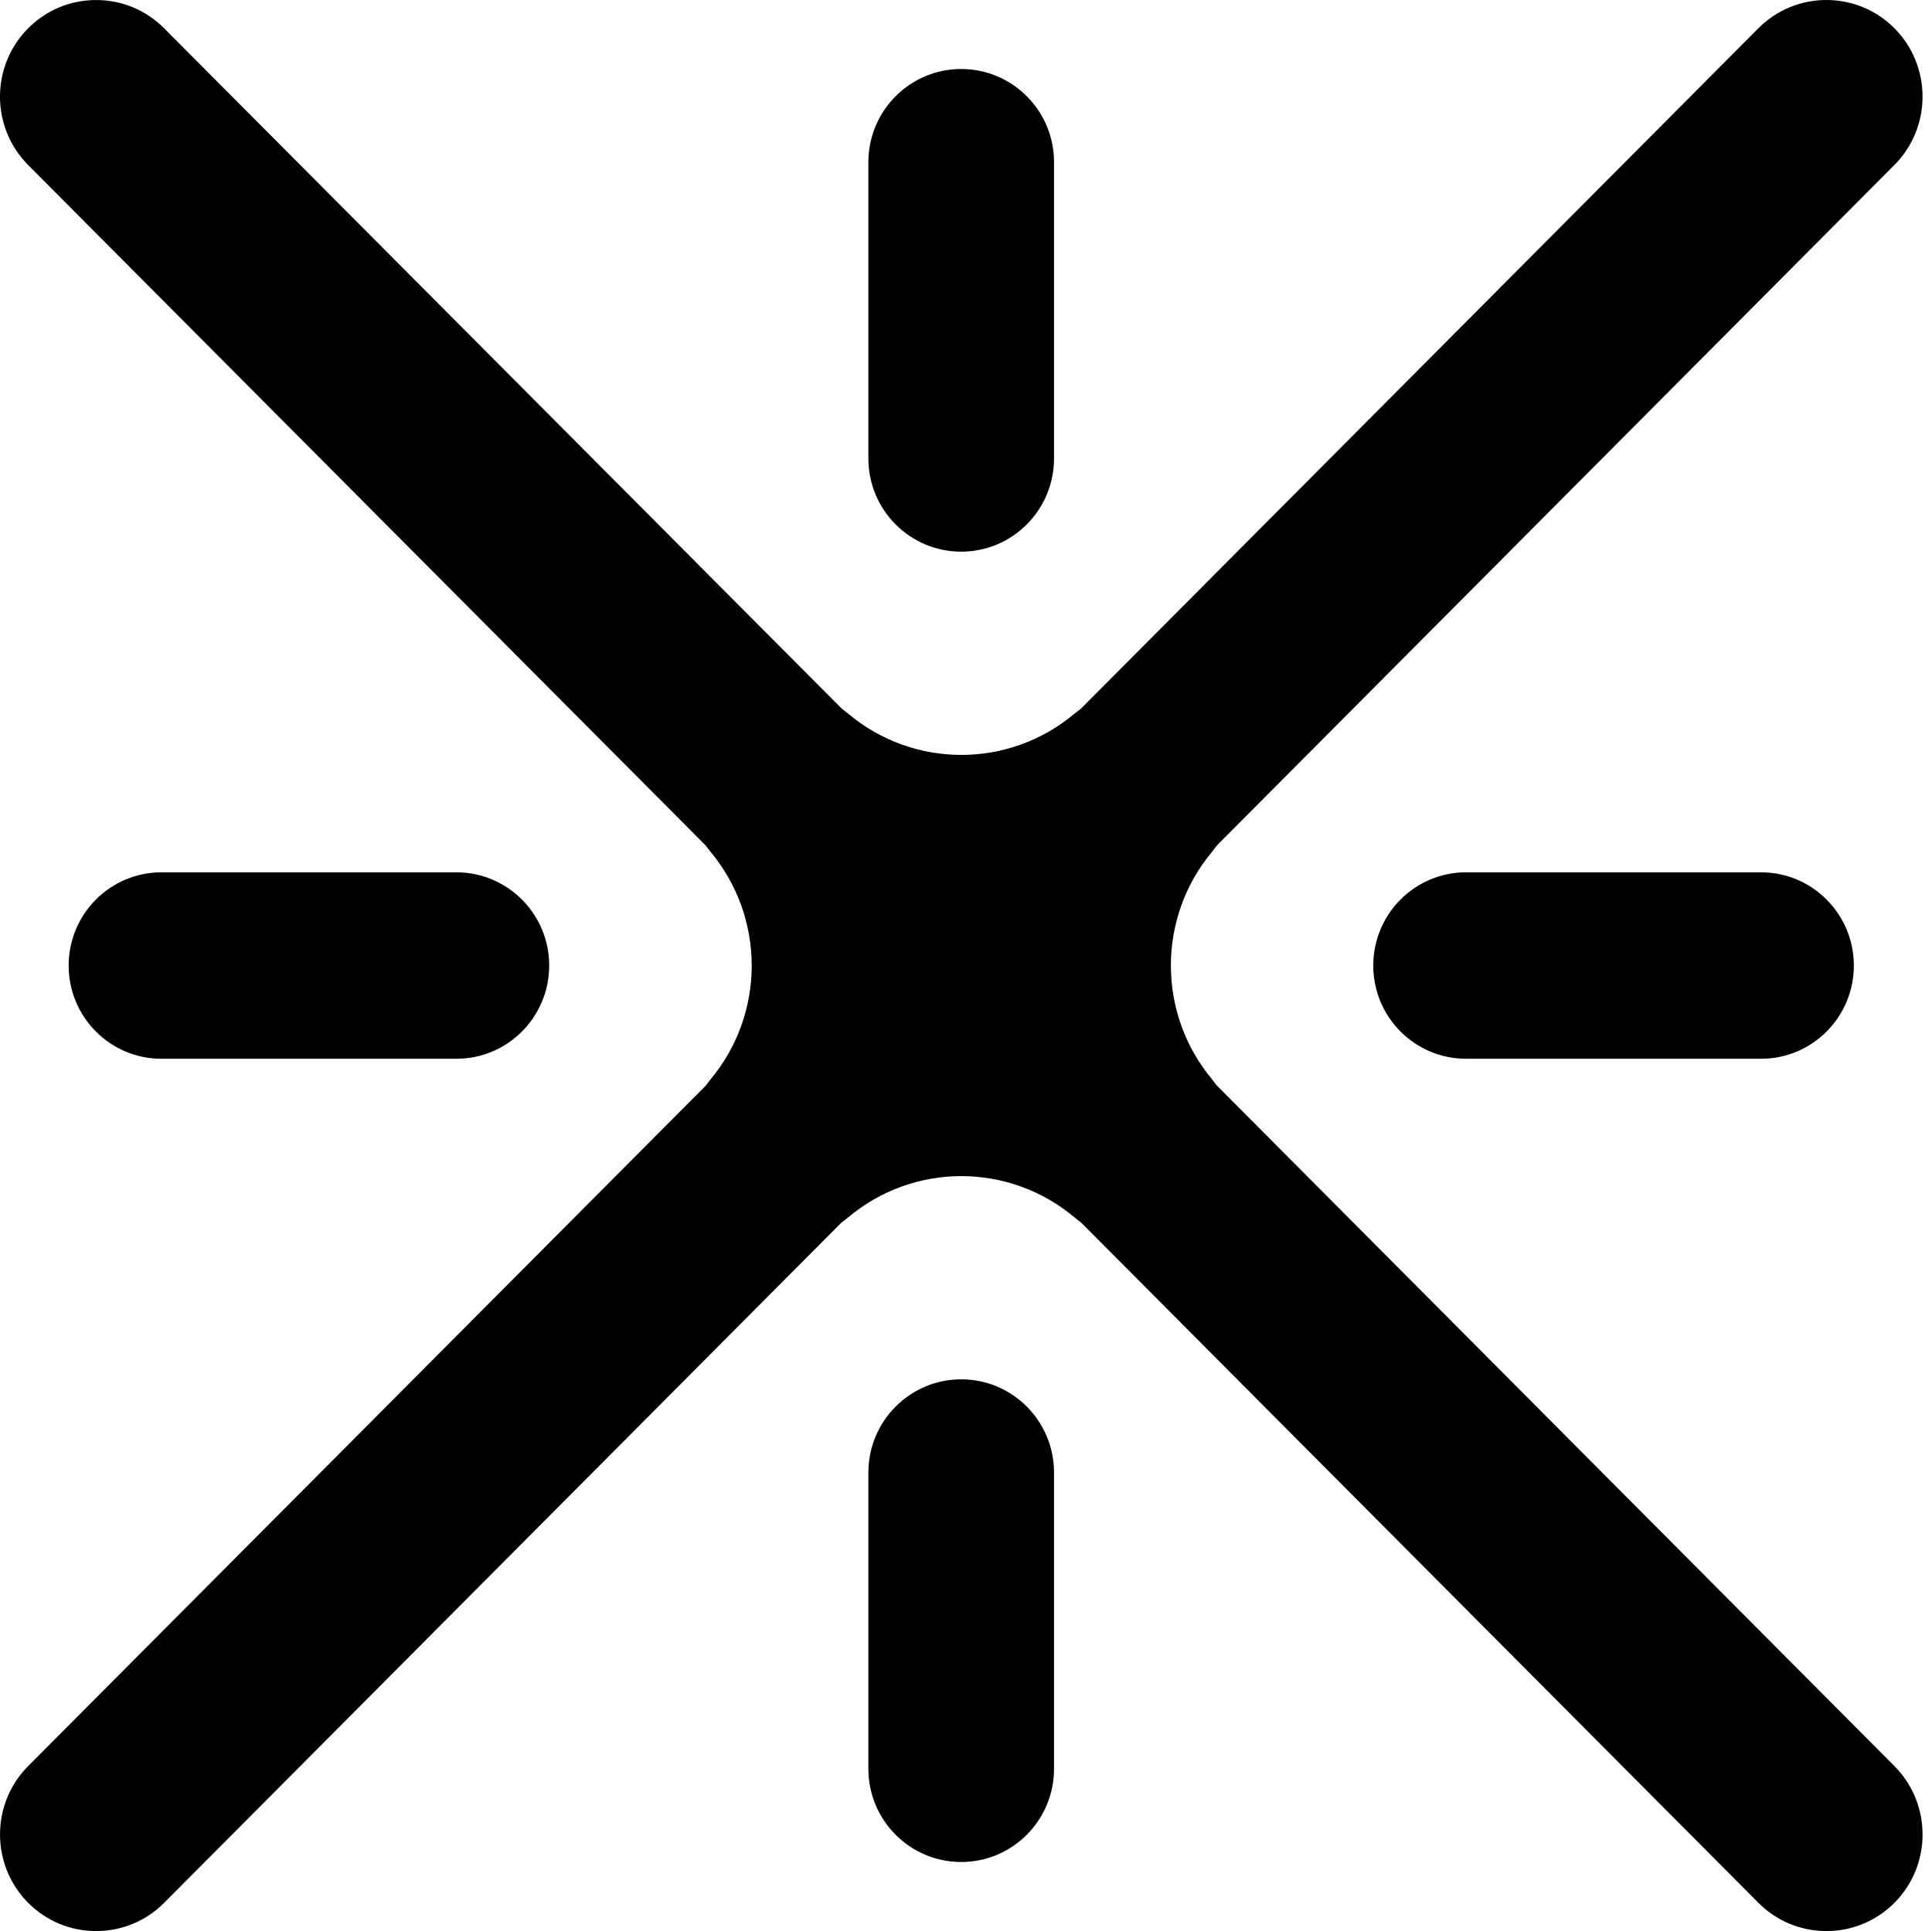 <?xml version="1.0" encoding="UTF-8"?>
<svg id="Layer_1" data-name="Layer 1" xmlns="http://www.w3.org/2000/svg" xmlns:xlink="http://www.w3.org/1999/xlink" viewBox="0 0 65.457 65.432">
  <g id="logoMark">
    <a xlink:href="100">
      <path id="logoMark_PathItem_" data-name="logoMark &amp;lt;PathItem&amp;gt;" d="M41.232,36.79l-.165-.215c-1.863-2.232-1.863-5.484,0-7.716l.172-.222,22.945-23.048c1.27-1.276,1.27-3.353,0-4.632-1.27-1.276-3.338-1.276-4.609,0l-22.952,23.055-.212.164c-2.222,1.872-5.46,1.872-7.682,0l-.214-.168L5.561.959C4.947.342,4.128.001,3.256.001S1.567.342.953.959C-.318,2.235-.318,4.313.953,5.591l22.948,23.05.17.22c1.863,2.232,1.863,5.485,0,7.716l-.163.213L.953,59.843c-1.27,1.276-1.27,3.353,0,4.632.617.619,1.433.958,2.305.958s1.689-.341,2.305-.958l22.943-23.046.223-.173c2.222-1.872,5.46-1.872,7.682,0l.219.171,22.945,23.048c.617.619,1.435.958,2.305.958s1.689-.341,2.305-.958c1.27-1.278,1.27-3.353,0-4.632l-22.95-23.053h-.005Z" style="fill: #000; stroke-width: 0px;"/>
    </a>
    <a xlink:href="100">
      <path id="logoMark_PathItem_-2" data-name="logoMark &amp;lt;PathItem&amp;gt;" d="M35.711,5.497c0-1.745-1.408-3.159-3.145-3.159s-3.145,1.414-3.145,3.159v10.037c0,1.745,1.408,3.159,3.145,3.159s3.145-1.415,3.145-3.159V5.497Z" style="fill: #000; stroke-width: 0px;"/>
    </a>
    <a xlink:href="100">
      <path id="logoMark_PathItem_-3" data-name="logoMark &amp;lt;PathItem&amp;gt;" d="M35.711,49.897c0-1.745-1.408-3.159-3.145-3.159s-3.145,1.415-3.145,3.159v10.037c0,1.745,1.408,3.159,3.145,3.159s3.145-1.415,3.145-3.159v-10.037Z" style="fill: #000; stroke-width: 0px;"/>
    </a>
    <a xlink:href="100">
      <path id="logoMark_PathItem_-4" data-name="logoMark &amp;lt;PathItem&amp;gt;" d="M59.664,35.876c1.737,0,3.145-1.415,3.145-3.159s-1.408-3.159-3.145-3.159h-9.992c-1.737,0-3.145,1.414-3.145,3.159s1.408,3.159,3.145,3.159h9.992Z" style="fill: #000; stroke-width: 0px;"/>
    </a>
    <a xlink:href="100">
      <path id="logoMark_PathItem_-5" data-name="logoMark &amp;lt;PathItem&amp;gt;" d="M15.462,35.876c1.737,0,3.145-1.415,3.145-3.159s-1.408-3.159-3.145-3.159H5.471c-1.737,0-3.145,1.414-3.145,3.159s1.408,3.159,3.145,3.159h9.992Z" style="fill: #000; stroke-width: 0px;"/>
    </a>
  </g>
</svg>